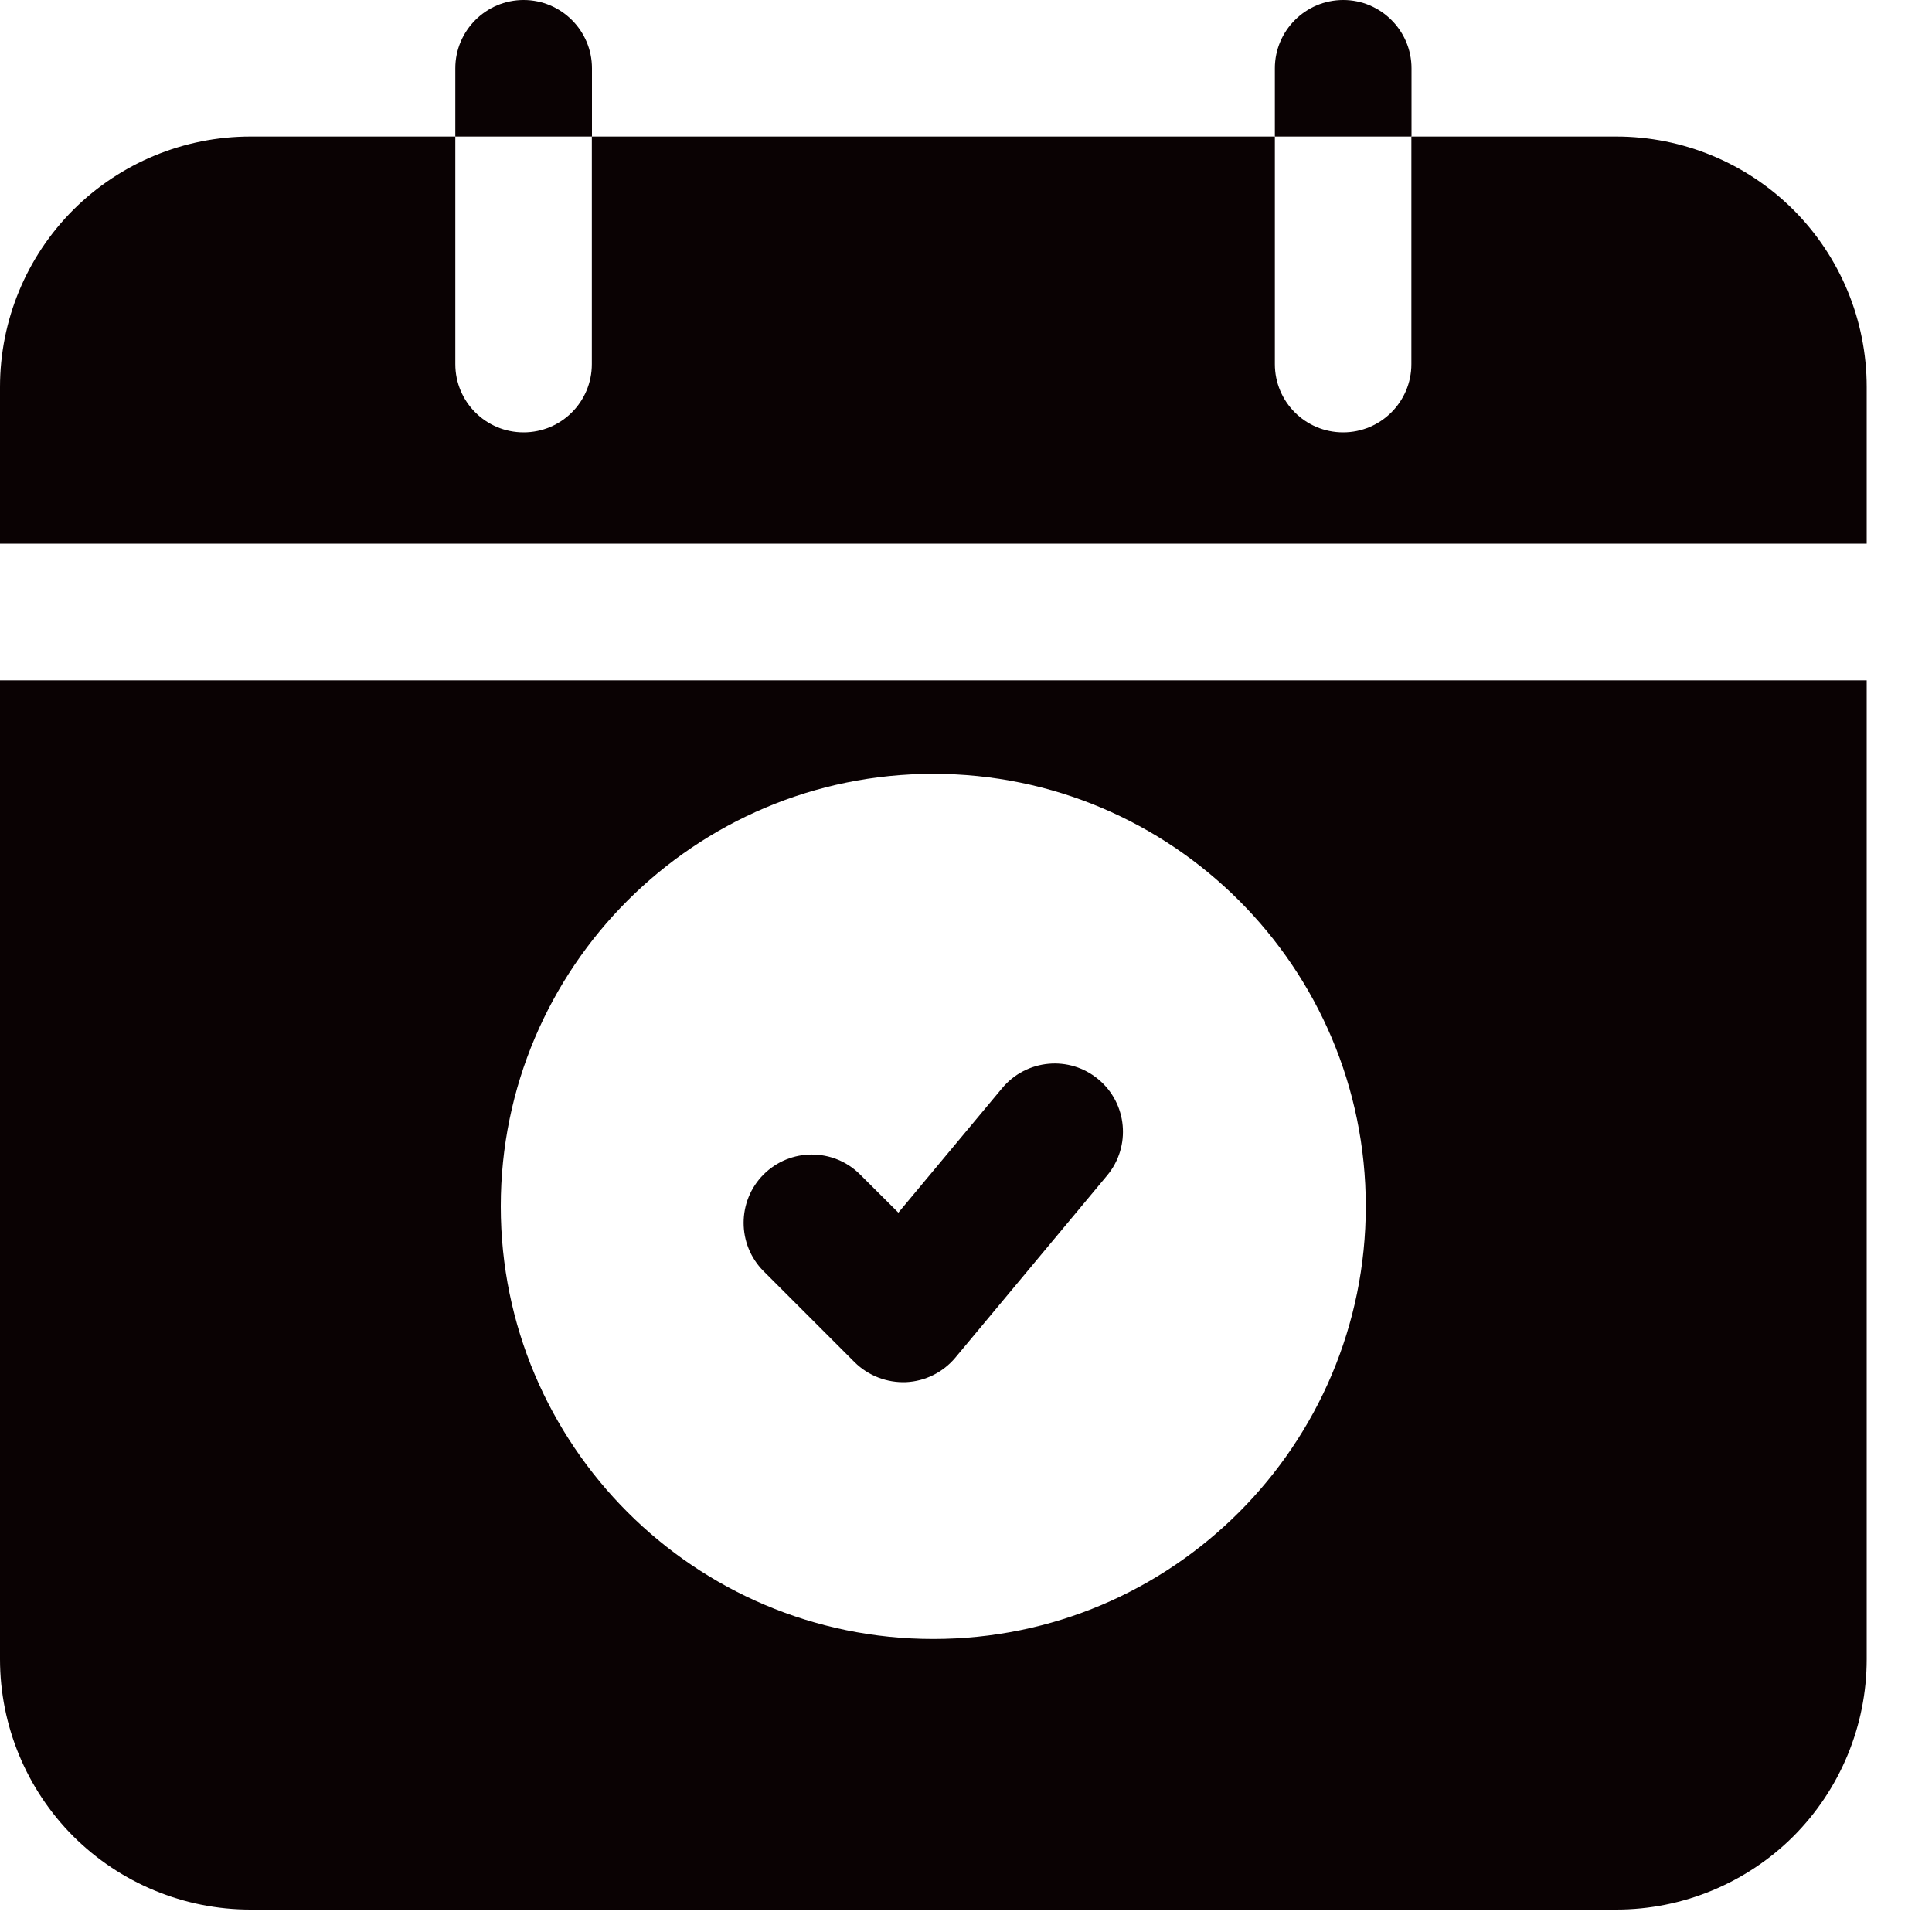 <svg width="15" height="15" viewBox="0 0 15 15" fill="none" xmlns="http://www.w3.org/2000/svg">
<path fill-rule="evenodd" clip-rule="evenodd" d="M5.928 9.869L6.635 10.576C6.741 10.681 6.886 10.737 7.035 10.731C7.183 10.724 7.322 10.655 7.418 10.54L8.596 9.126C8.783 8.901 8.753 8.567 8.528 8.38C8.303 8.192 7.969 8.223 7.781 8.448L6.975 9.415L6.678 9.119C6.471 8.912 6.135 8.912 5.928 9.119C5.722 9.326 5.722 9.662 5.928 9.869Z" fill="#0A0203"/>
<path fill-rule="evenodd" clip-rule="evenodd" d="M14.493 5.282H0V12.882C0 13.397 0.205 13.892 0.569 14.257C0.934 14.621 1.429 14.826 1.944 14.826H12.549C13.064 14.826 13.559 14.621 13.924 14.257C14.288 13.892 14.493 13.397 14.493 12.882V5.282ZM7.246 6.008C5.393 6.008 3.888 7.513 3.888 9.366C3.888 11.219 5.393 12.725 7.246 12.725C9.1 12.725 10.604 11.219 10.604 9.366C10.604 7.513 9.1 6.008 7.246 6.008ZM0 4.221H14.493V3.004C14.493 2.488 14.288 1.993 13.924 1.629C13.559 1.265 13.064 1.06 12.549 1.06H10.958V2.827C10.958 3.12 10.72 3.357 10.428 3.357C10.135 3.357 9.898 3.12 9.898 2.827V1.06H4.595V2.827C4.595 3.12 4.358 3.357 4.065 3.357C3.772 3.357 3.535 3.12 3.535 2.827V1.06H1.944C1.429 1.06 0.934 1.265 0.569 1.629C0.205 1.993 0 2.488 0 3.004V4.221Z" fill="#0A0203"/>
<path fill-rule="evenodd" clip-rule="evenodd" d="M9.898 1.06H10.959V0.53C10.959 0.238 10.721 0 10.429 0C10.136 0 9.898 0.238 9.898 0.53V1.06Z" fill="#0A0203"/>
<path fill-rule="evenodd" clip-rule="evenodd" d="M3.535 1.06H4.596V0.53C4.596 0.238 4.358 0 4.065 0C3.773 0 3.535 0.238 3.535 0.53V1.06Z" fill="#0A0203"/>
</svg>
